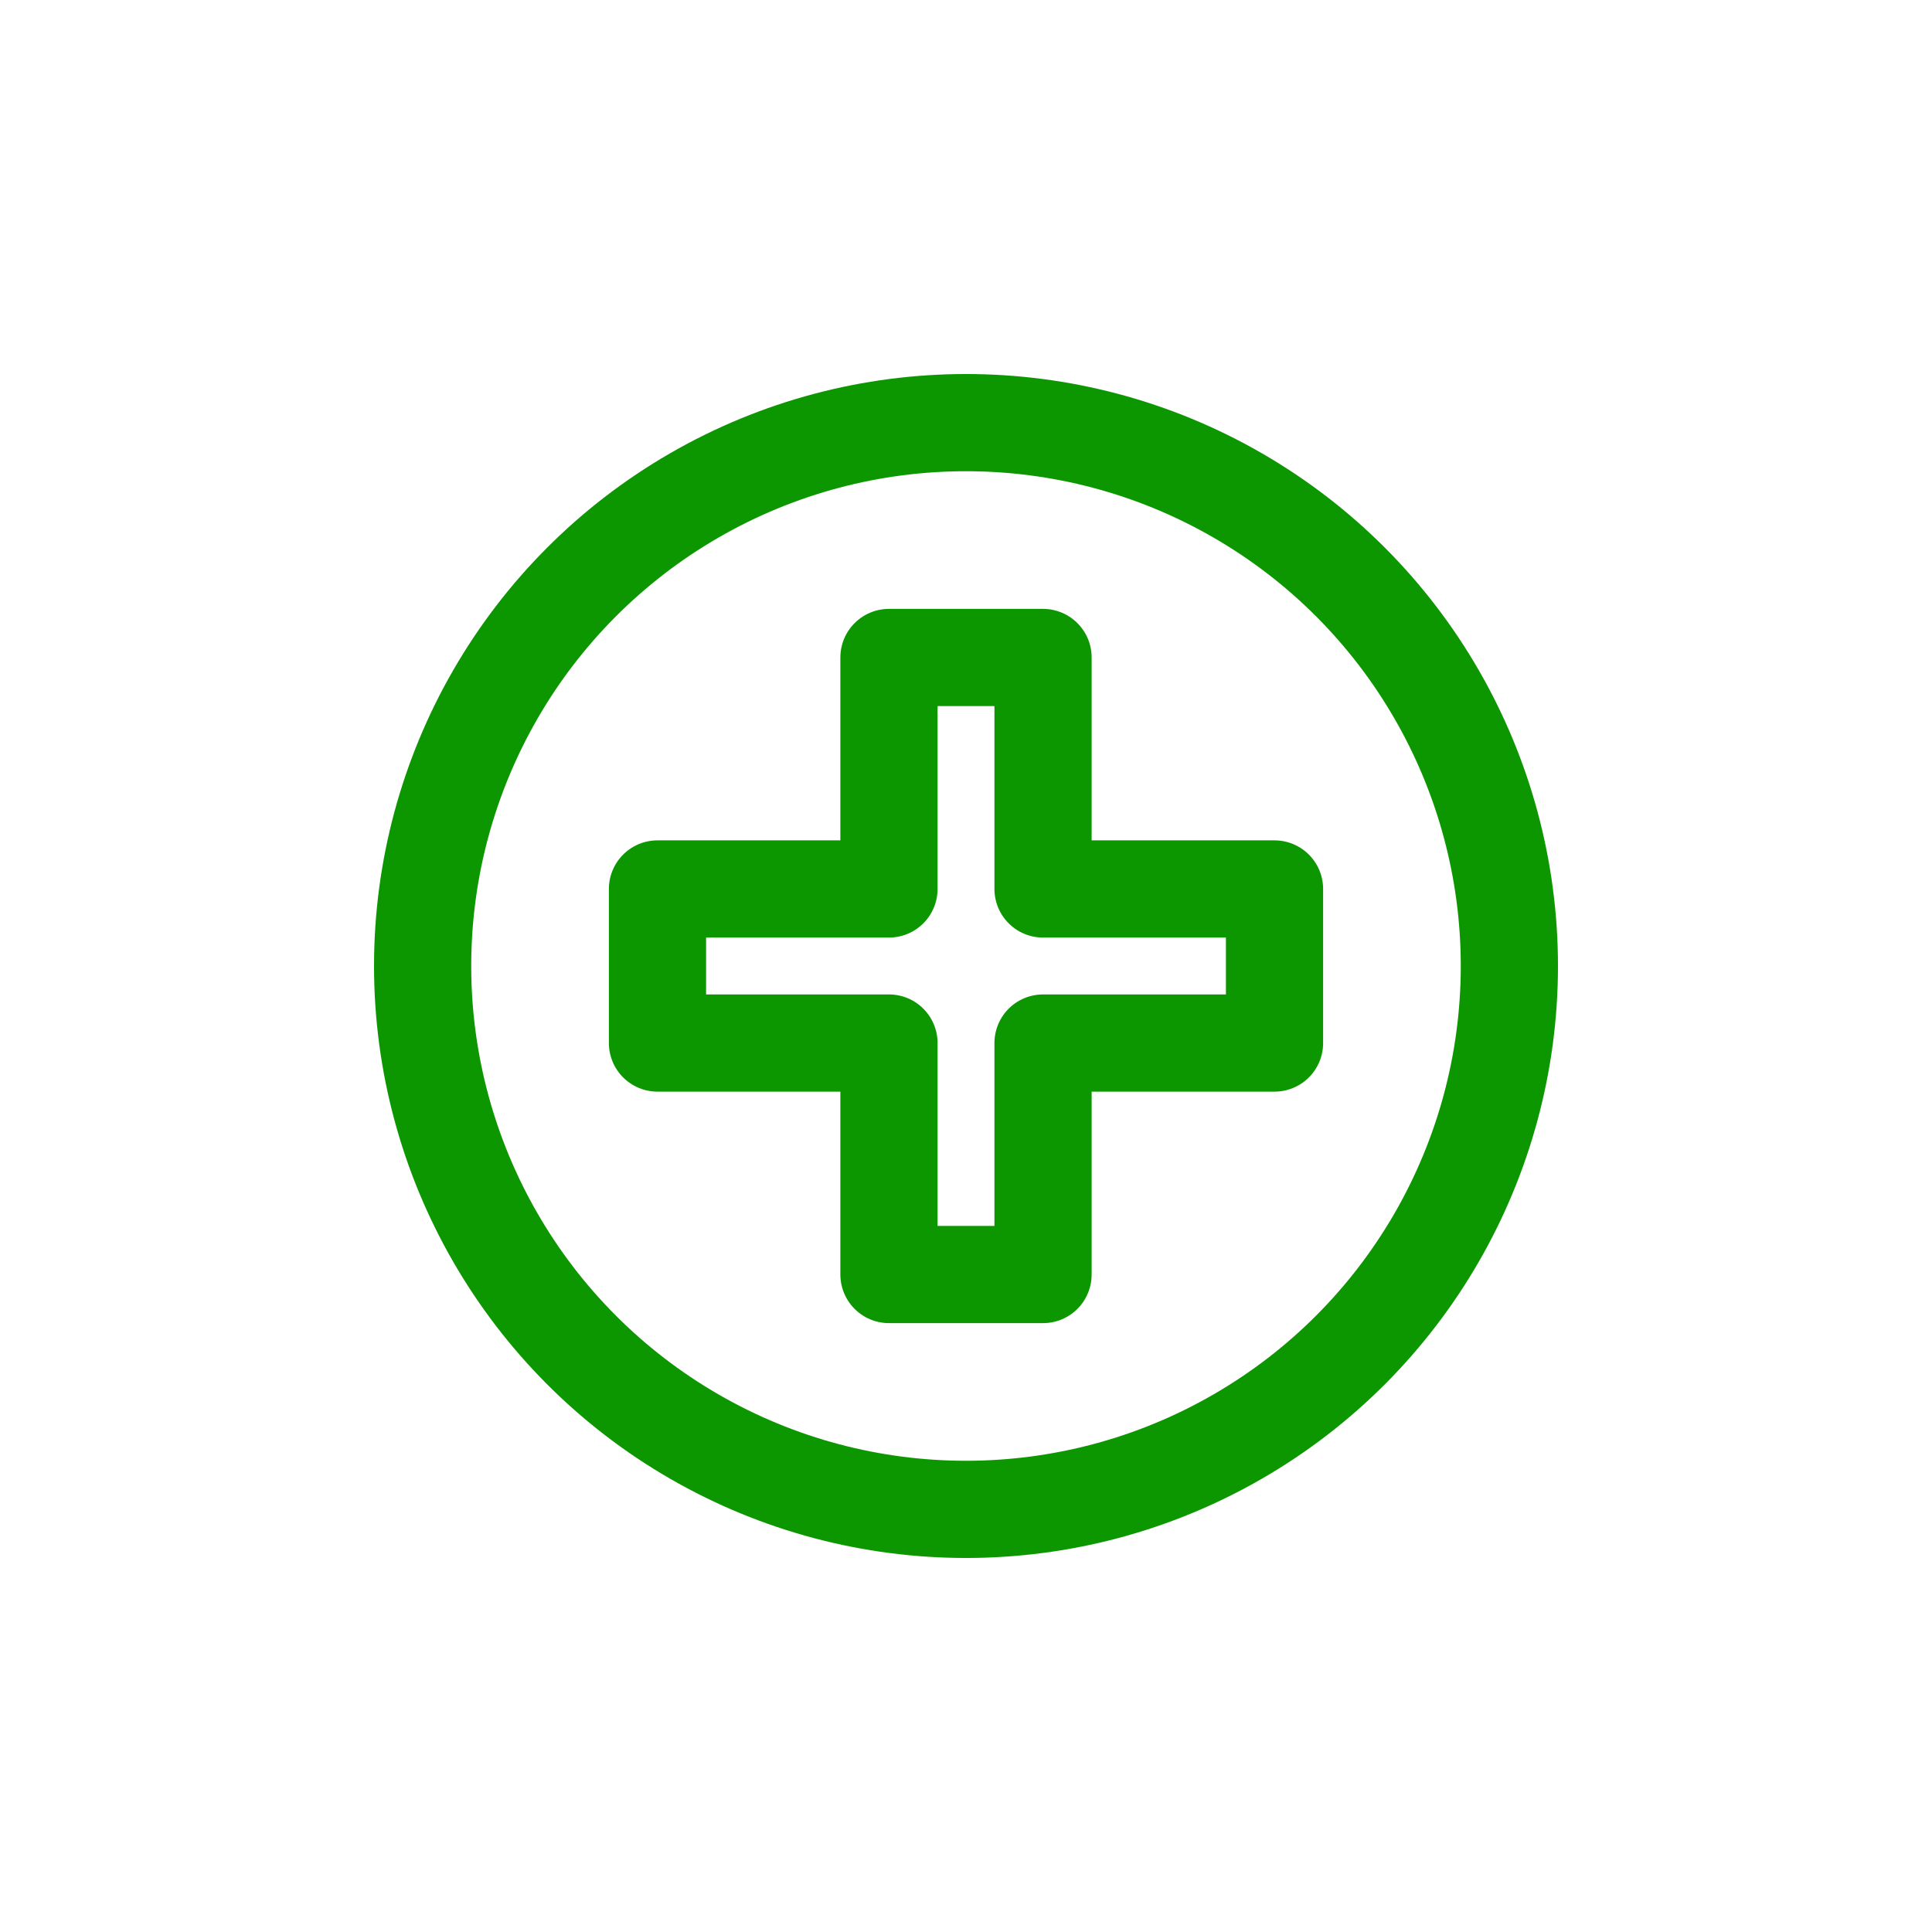 <?xml version="1.0" encoding="UTF-8"?>
<svg width="32px" height="32px" viewBox="0 0 32 32" version="1.1" xmlns="http://www.w3.org/2000/svg" xmlns:xlink="http://www.w3.org/1999/xlink">
    <title>医疗</title>
    <g id="页面-1" stroke="none" stroke-width="1" fill="none" fill-rule="evenodd">
        <g id="解决方案" transform="translate(-769, -275)">
            <g id="医疗" transform="translate(769, 275)">
                <rect id="矩形备份-3" x="0" y="0" width="32" height="32" rx="6"></rect>
                <g id="hospitalTrade" transform="translate(7, 7)" stroke-linecap="round" stroke-linejoin="round" stroke-width="1.61">
                    <circle id="椭圆形" stroke="#0C9701" cx="9" cy="9" r="9"></circle>
                    <polygon id="路径" stroke="#0C9701" points="14.11 7.724 14.11 10.276 10.276 10.276 10.276 14.11 7.724 14.11 7.724 10.276 3.89 10.276 3.89 7.724 7.724 7.724 7.724 3.89 10.276 3.89 10.276 5.166 10.276 7.724 12.834 7.724"></polygon>
                </g>
            </g>
        </g>
    </g>
</svg>
